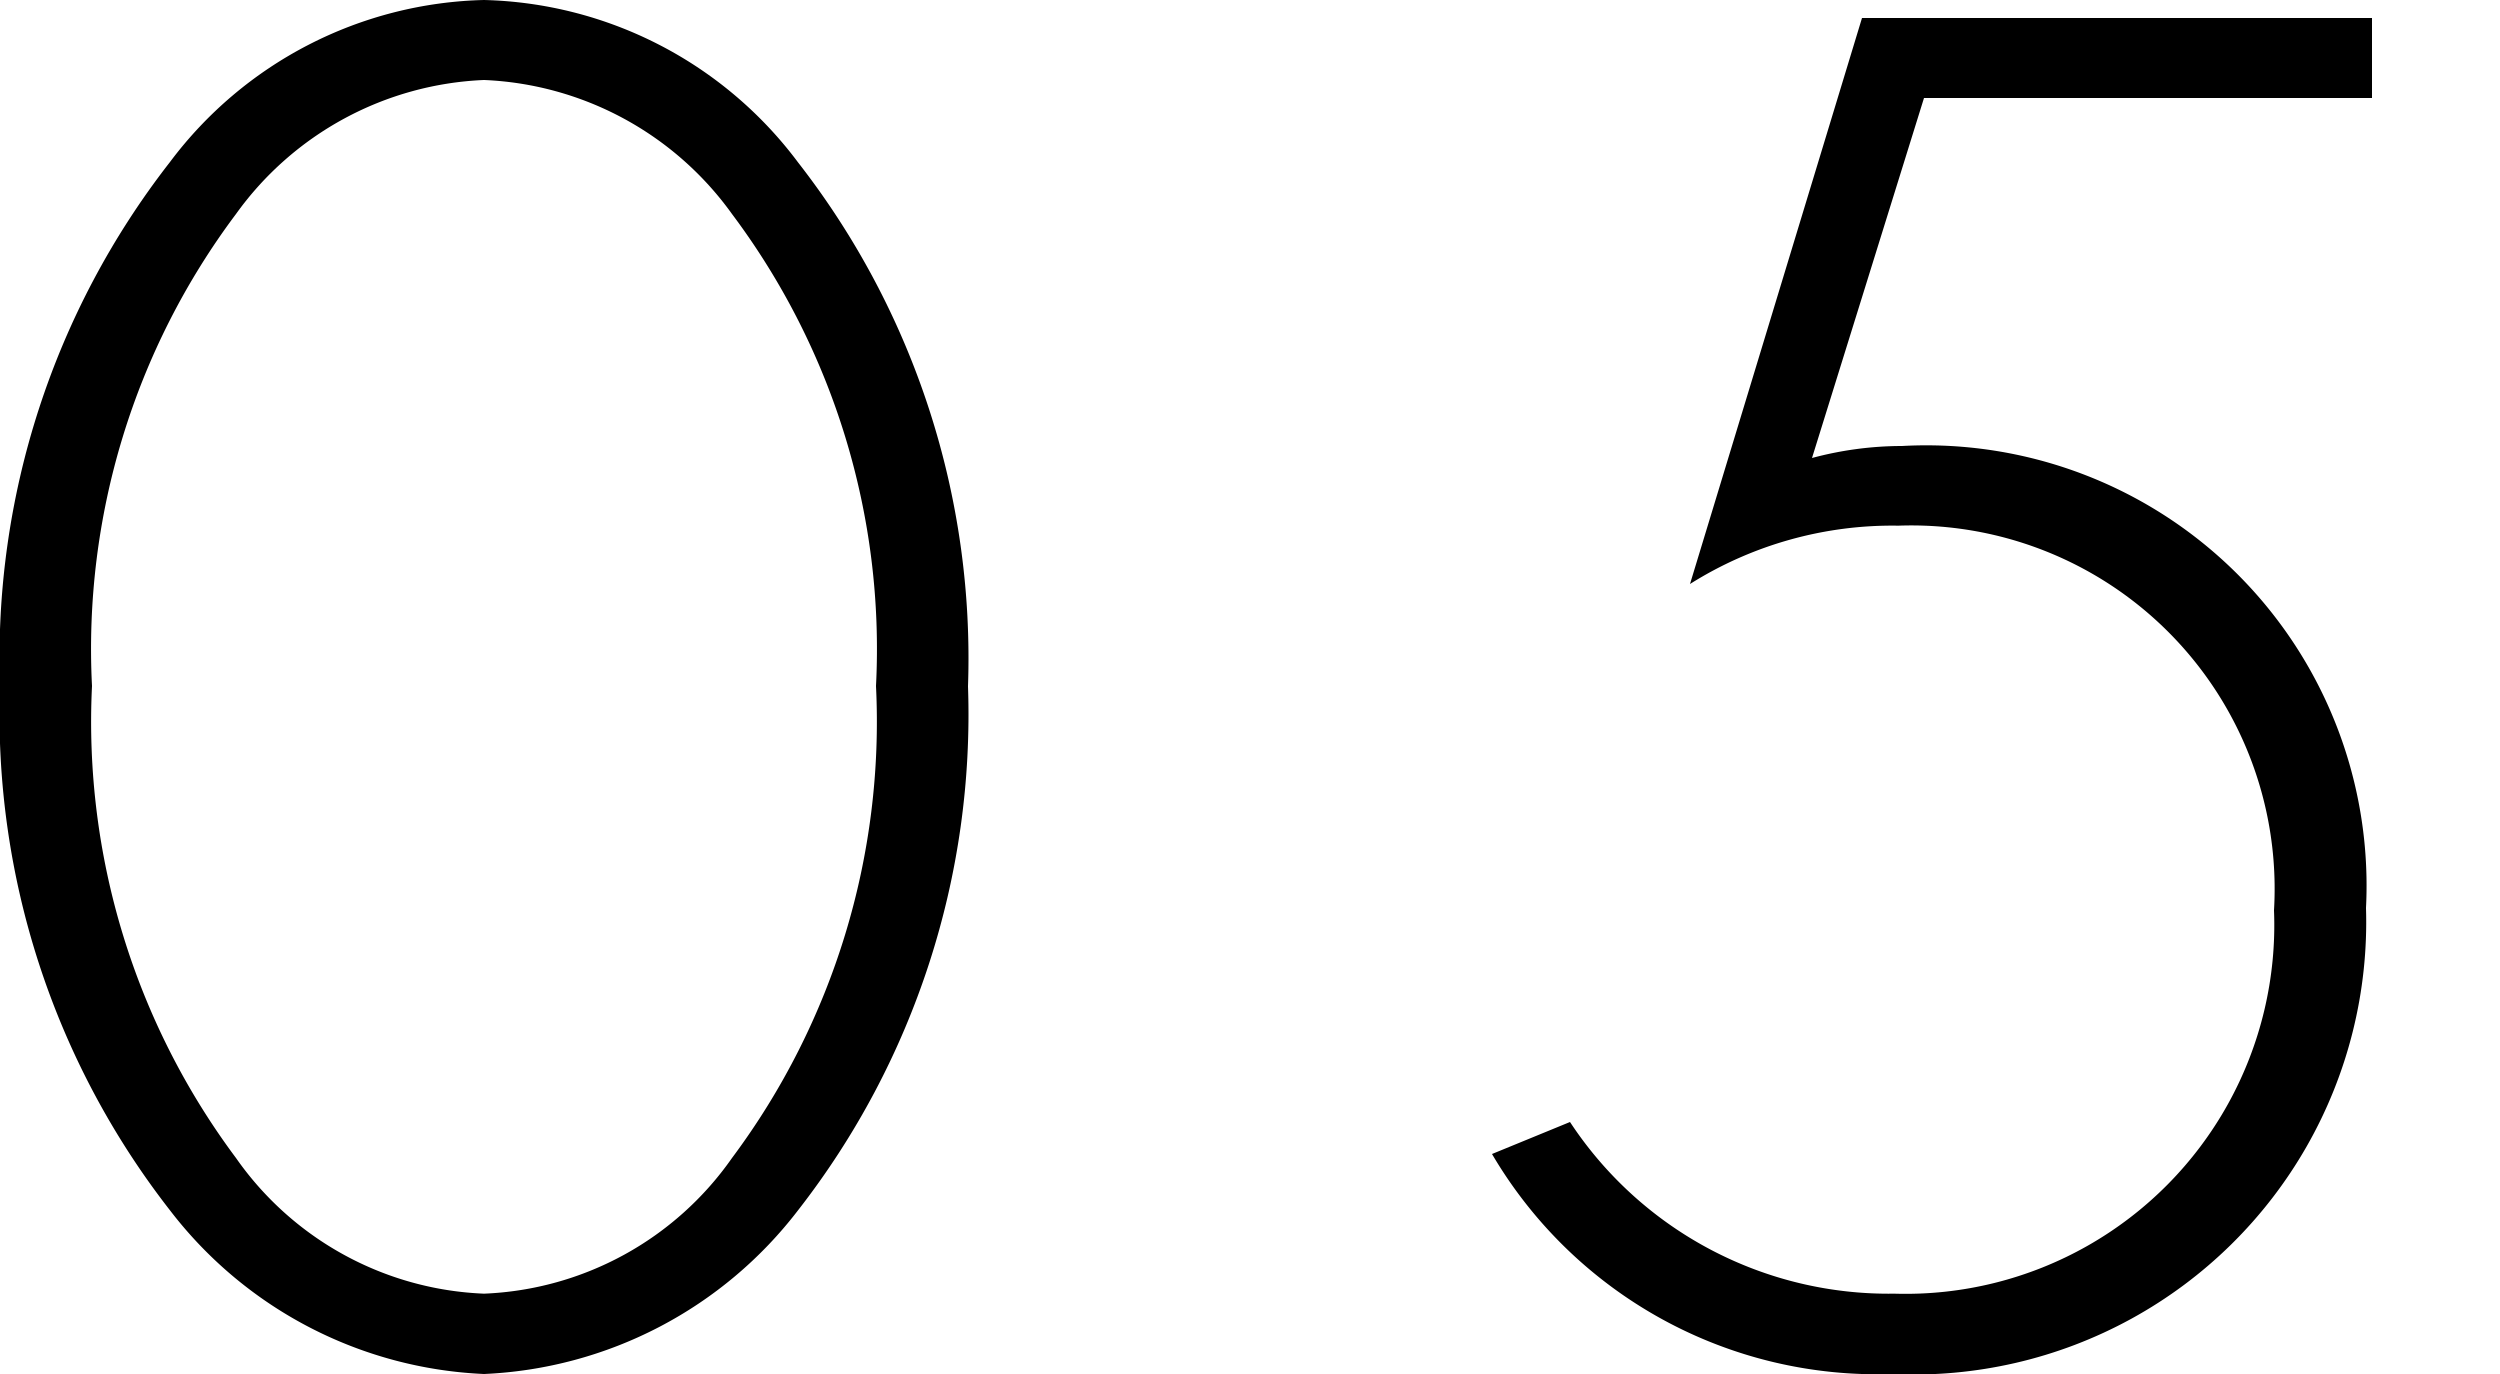 <svg xmlns="http://www.w3.org/2000/svg" width="30" height="16.488" viewBox="0 0 30 16.488">
  <g id="グループ_1757" data-name="グループ 1757" transform="translate(-941 -1733.776)">
    <path id="パス_1704" data-name="パス 1704" d="M6.576-16.224A4.852,4.852,0,0,0,2.808-14.28,9.675,9.675,0,0,0,.768-7.992,9.675,9.675,0,0,0,2.808-1.7,5.024,5.024,0,0,0,6.576.264,5.024,5.024,0,0,0,10.344-1.7a9.675,9.675,0,0,0,2.04-6.288,9.675,9.675,0,0,0-2.04-6.288A4.852,4.852,0,0,0,6.576-16.224ZM6.576-.7A3.819,3.819,0,0,1,3.6-2.328,8.752,8.752,0,0,1,1.872-7.992,8.7,8.7,0,0,1,3.6-13.656a3.861,3.861,0,0,1,2.976-1.608,3.861,3.861,0,0,1,2.976,1.608A8.7,8.7,0,0,1,11.28-7.992,8.752,8.752,0,0,1,9.552-2.328,3.819,3.819,0,0,1,6.576-.7ZM29.232-16.008h-6.12L21.048-9.216a4.558,4.558,0,0,1,2.5-.7A4.36,4.36,0,0,1,28.056-5.3,4.425,4.425,0,0,1,23.5-.7,4.578,4.578,0,0,1,19.608-2.76l-.936.384a5.357,5.357,0,0,0,4.8,2.64A5.43,5.43,0,0,0,29.16-5.328a5.284,5.284,0,0,0-5.568-5.544,4.176,4.176,0,0,0-1.08.144l1.344-4.32h5.376Z" transform="translate(940.232 1750)"/>
    <rect id="長方形_2685" data-name="長方形 2685" width="30" height="5" transform="translate(941 1740)" fill="none"/>
  </g>
</svg>
